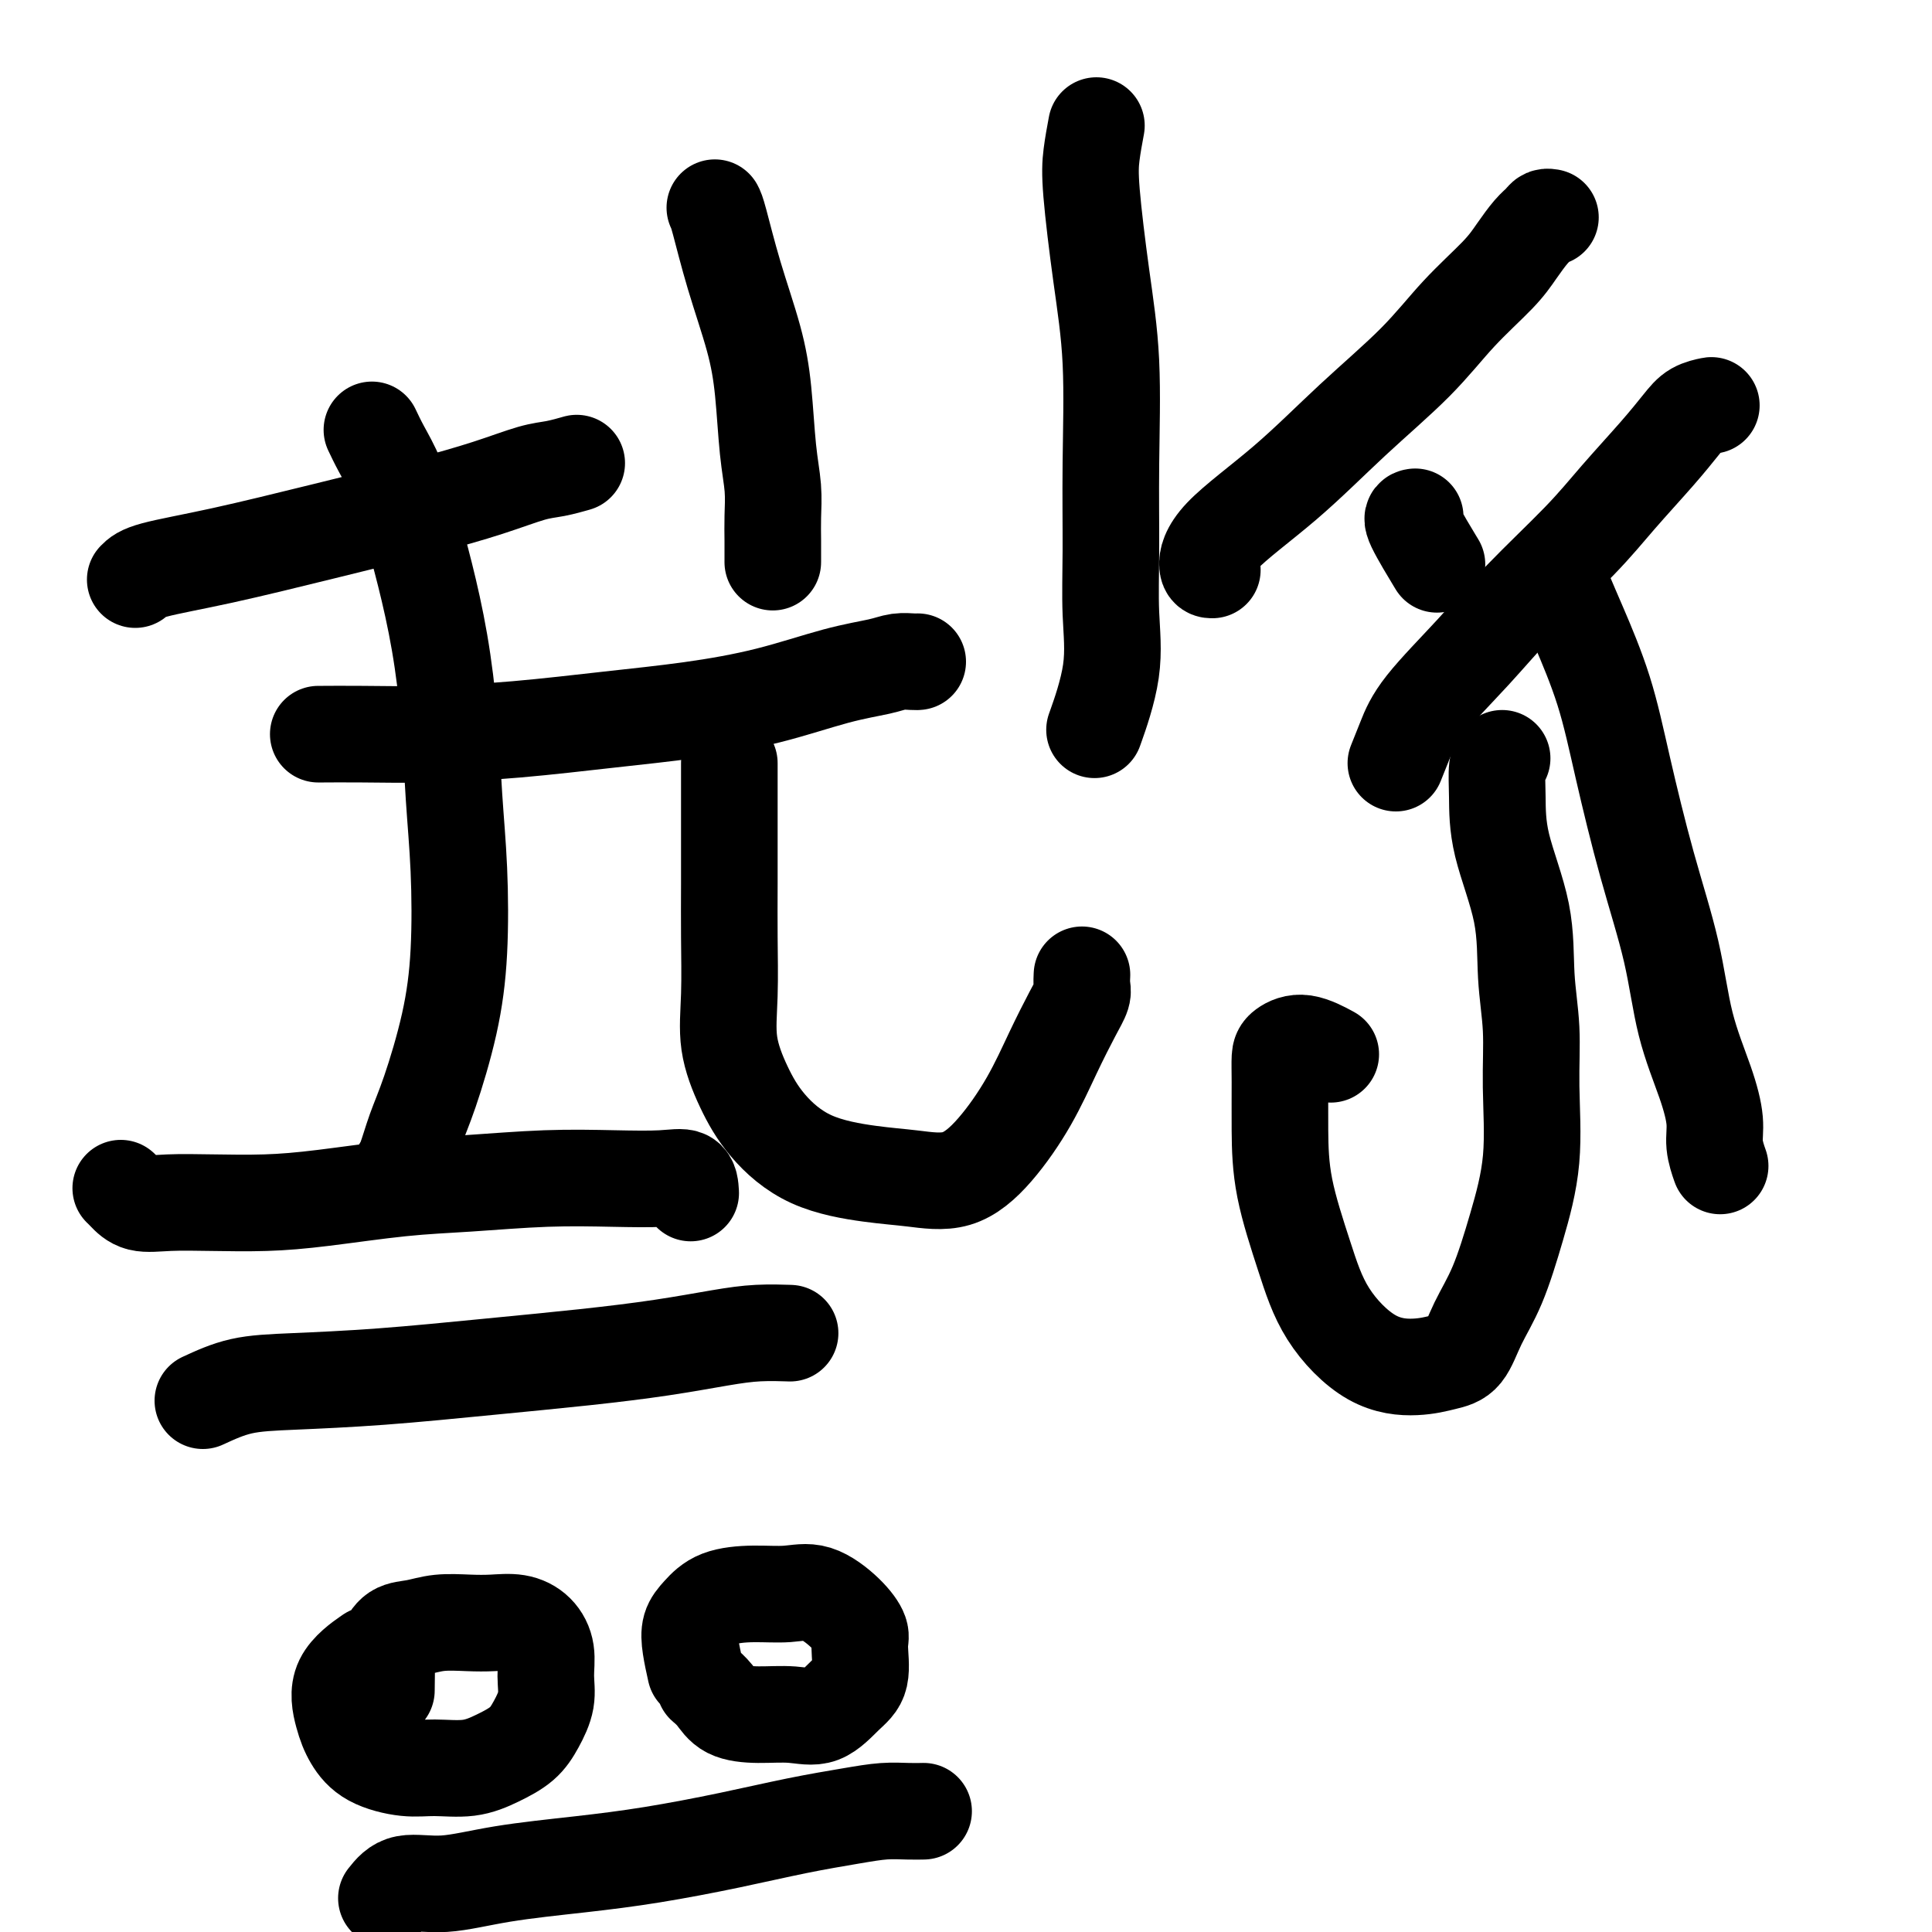 <svg viewBox='0 0 400 400' version='1.1' xmlns='http://www.w3.org/2000/svg' xmlns:xlink='http://www.w3.org/1999/xlink'><g fill='none' stroke='#000000' stroke-width='20' stroke-linecap='round' stroke-linejoin='round'><path d='M77,89c0.578,1.218 1.155,2.436 2,4c0.845,1.564 1.956,3.474 3,6c1.044,2.526 2.020,5.667 3,9c0.980,3.333 1.965,6.858 3,11c1.035,4.142 2.121,8.902 3,14c0.879,5.098 1.552,10.534 2,16c0.448,5.466 0.672,10.964 1,16c0.328,5.036 0.762,9.611 1,15c0.238,5.389 0.282,11.590 0,17c-0.282,5.410 -0.888,10.027 -2,15c-1.112,4.973 -2.729,10.303 -4,14c-1.271,3.697 -2.197,5.761 -3,8c-0.803,2.239 -1.483,4.652 -2,6c-0.517,1.348 -0.870,1.632 -1,2c-0.130,0.368 -0.037,0.819 0,1c0.037,0.181 0.019,0.090 0,0'/><path d='M66,152c-0.171,0.005 -0.343,0.009 1,0c1.343,-0.009 4.200,-0.032 8,0c3.800,0.032 8.544,0.120 14,0c5.456,-0.120 11.625,-0.448 18,-1c6.375,-0.552 12.957,-1.328 19,-2c6.043,-0.672 11.547,-1.242 17,-2c5.453,-0.758 10.855,-1.706 16,-3c5.145,-1.294 10.034,-2.935 14,-4c3.966,-1.065 7.010,-1.553 9,-2c1.990,-0.447 2.925,-0.852 4,-1c1.075,-0.148 2.289,-0.040 3,0c0.711,0.040 0.917,0.011 1,0c0.083,-0.011 0.041,-0.006 0,0'/><path d='M148,43c0.190,0.350 0.379,0.699 1,3c0.621,2.301 1.673,6.553 3,11c1.327,4.447 2.930,9.087 4,13c1.070,3.913 1.607,7.098 2,11c0.393,3.902 0.641,8.521 1,12c0.359,3.479 0.828,5.819 1,8c0.172,2.181 0.046,4.203 0,6c-0.046,1.797 -0.012,3.368 0,5c0.012,1.632 0.004,3.323 0,4c-0.004,0.677 -0.002,0.338 0,0'/><path d='M151,158c-0.000,-0.011 -0.000,-0.021 0,1c0.000,1.021 0.001,3.074 0,5c-0.001,1.926 -0.002,3.726 0,7c0.002,3.274 0.009,8.022 0,12c-0.009,3.978 -0.032,7.187 0,11c0.032,3.813 0.120,8.229 0,12c-0.120,3.771 -0.446,6.898 0,10c0.446,3.102 1.666,6.179 3,9c1.334,2.821 2.784,5.387 5,8c2.216,2.613 5.199,5.274 9,7c3.801,1.726 8.420,2.517 12,3c3.580,0.483 6.119,0.656 9,1c2.881,0.344 6.102,0.858 9,0c2.898,-0.858 5.474,-3.087 8,-6c2.526,-2.913 5.003,-6.509 7,-10c1.997,-3.491 3.516,-6.876 5,-10c1.484,-3.124 2.934,-5.986 4,-8c1.066,-2.014 1.750,-3.181 2,-4c0.250,-0.819 0.067,-1.292 0,-2c-0.067,-0.708 -0.018,-1.652 0,-2c0.018,-0.348 0.005,-0.099 0,0c-0.005,0.099 -0.003,0.050 0,0'/><path d='M251,118c-0.458,0.007 -0.915,0.015 -1,-1c-0.085,-1.015 0.203,-3.052 3,-6c2.797,-2.948 8.103,-6.809 13,-11c4.897,-4.191 9.384,-8.714 14,-13c4.616,-4.286 9.362,-8.335 13,-12c3.638,-3.665 6.169,-6.946 9,-10c2.831,-3.054 5.963,-5.880 8,-8c2.037,-2.120 2.980,-3.535 4,-5c1.020,-1.465 2.116,-2.981 3,-4c0.884,-1.019 1.557,-1.541 2,-2c0.443,-0.459 0.658,-0.854 1,-1c0.342,-0.146 0.812,-0.042 1,0c0.188,0.042 0.094,0.021 0,0'/><path d='M289,158c0.637,-1.587 1.274,-3.174 2,-5c0.726,-1.826 1.541,-3.891 4,-7c2.459,-3.109 6.562,-7.260 10,-11c3.438,-3.740 6.212,-7.067 10,-11c3.788,-3.933 8.589,-8.472 12,-12c3.411,-3.528 5.433,-6.045 8,-9c2.567,-2.955 5.680,-6.347 8,-9c2.320,-2.653 3.849,-4.567 5,-6c1.151,-1.433 1.925,-2.386 3,-3c1.075,-0.614 2.450,-0.890 3,-1c0.550,-0.110 0.275,-0.055 0,0'/><path d='M322,118c0.633,1.620 1.266,3.240 2,5c0.734,1.760 1.569,3.661 3,7c1.431,3.339 3.459,8.117 5,13c1.541,4.883 2.594,9.871 4,16c1.406,6.129 3.165,13.398 5,20c1.835,6.602 3.744,12.537 5,18c1.256,5.463 1.857,10.456 3,15c1.143,4.544 2.828,8.640 4,12c1.172,3.360 1.829,5.983 2,8c0.171,2.017 -0.146,3.428 0,5c0.146,1.572 0.756,3.306 1,4c0.244,0.694 0.122,0.347 0,0'/><path d='M311,157c-0.423,0.379 -0.847,0.757 -1,2c-0.153,1.243 -0.037,3.349 0,6c0.037,2.651 -0.005,5.846 1,10c1.005,4.154 3.056,9.266 4,14c0.944,4.734 0.781,9.089 1,13c0.219,3.911 0.821,7.377 1,11c0.179,3.623 -0.066,7.405 0,12c0.066,4.595 0.444,10.005 0,15c-0.444,4.995 -1.709,9.576 -3,14c-1.291,4.424 -2.606,8.692 -4,12c-1.394,3.308 -2.865,5.656 -4,8c-1.135,2.344 -1.934,4.684 -3,6c-1.066,1.316 -2.398,1.608 -4,2c-1.602,0.392 -3.473,0.882 -6,1c-2.527,0.118 -5.710,-0.137 -9,-2c-3.290,-1.863 -6.685,-5.334 -9,-9c-2.315,-3.666 -3.549,-7.528 -5,-12c-1.451,-4.472 -3.120,-9.554 -4,-14c-0.880,-4.446 -0.972,-8.255 -1,-12c-0.028,-3.745 0.007,-7.427 0,-10c-0.007,-2.573 -0.057,-4.038 0,-5c0.057,-0.962 0.222,-1.423 1,-2c0.778,-0.577 2.171,-1.271 4,-1c1.829,0.271 4.094,1.506 5,2c0.906,0.494 0.453,0.247 0,0'/><path d='M293,107c-0.444,0.067 -0.889,0.133 0,2c0.889,1.867 3.111,5.533 4,7c0.889,1.467 0.444,0.733 0,0'/><path d='M28,120c0.606,-0.624 1.211,-1.247 4,-2c2.789,-0.753 7.761,-1.634 14,-3c6.239,-1.366 13.746,-3.216 21,-5c7.254,-1.784 14.256,-3.501 20,-5c5.744,-1.499 10.230,-2.780 14,-4c3.770,-1.220 6.825,-2.379 9,-3c2.175,-0.621 3.470,-0.706 5,-1c1.530,-0.294 3.294,-0.798 4,-1c0.706,-0.202 0.353,-0.101 0,0'/><path d='M227,26c-0.378,2.036 -0.757,4.073 -1,6c-0.243,1.927 -0.352,3.746 0,8c0.352,4.254 1.165,10.944 2,17c0.835,6.056 1.691,11.478 2,18c0.309,6.522 0.072,14.145 0,21c-0.072,6.855 0.022,12.942 0,18c-0.022,5.058 -0.161,9.088 0,13c0.161,3.912 0.620,7.707 0,12c-0.620,4.293 -2.320,9.084 -3,11c-0.680,1.916 -0.340,0.958 0,0'/><path d='M143,247c-0.075,-1.266 -0.150,-2.532 -1,-3c-0.850,-0.468 -2.476,-0.137 -5,0c-2.524,0.137 -5.945,0.082 -10,0c-4.055,-0.082 -8.744,-0.190 -14,0c-5.256,0.190 -11.081,0.678 -16,1c-4.919,0.322 -8.933,0.478 -14,1c-5.067,0.522 -11.188,1.410 -16,2c-4.812,0.590 -8.315,0.884 -12,1c-3.685,0.116 -7.551,0.056 -11,0c-3.449,-0.056 -6.479,-0.106 -9,0c-2.521,0.106 -4.532,0.368 -6,0c-1.468,-0.368 -2.394,-1.367 -3,-2c-0.606,-0.633 -0.894,-0.901 -1,-1c-0.106,-0.099 -0.030,-0.028 0,0c0.030,0.028 0.015,0.014 0,0'/><path d='M42,290c2.539,-1.172 5.077,-2.344 8,-3c2.923,-0.656 6.230,-0.794 11,-1c4.770,-0.206 11.004,-0.478 18,-1c6.996,-0.522 14.753,-1.292 22,-2c7.247,-0.708 13.985,-1.352 20,-2c6.015,-0.648 11.308,-1.298 16,-2c4.692,-0.702 8.783,-1.456 12,-2c3.217,-0.544 5.558,-0.877 8,-1c2.442,-0.123 4.983,-0.035 6,0c1.017,0.035 0.508,0.018 0,0'/><path d='M80,350c0.036,-2.281 0.072,-4.562 0,-6c-0.072,-1.438 -0.253,-2.031 0,-3c0.253,-0.969 0.940,-2.312 2,-3c1.060,-0.688 2.492,-0.722 4,-1c1.508,-0.278 3.093,-0.802 5,-1c1.907,-0.198 4.137,-0.070 6,0c1.863,0.070 3.360,0.082 5,0c1.640,-0.082 3.422,-0.260 5,0c1.578,0.260 2.953,0.957 4,2c1.047,1.043 1.765,2.432 2,4c0.235,1.568 -0.014,3.315 0,5c0.014,1.685 0.292,3.306 0,5c-0.292,1.694 -1.154,3.459 -2,5c-0.846,1.541 -1.675,2.859 -3,4c-1.325,1.141 -3.145,2.105 -5,3c-1.855,0.895 -3.747,1.720 -6,2c-2.253,0.280 -4.869,0.013 -7,0c-2.131,-0.013 -3.777,0.228 -6,0c-2.223,-0.228 -5.022,-0.923 -7,-2c-1.978,-1.077 -3.135,-2.534 -4,-4c-0.865,-1.466 -1.438,-2.939 -2,-5c-0.562,-2.061 -1.113,-4.709 0,-7c1.113,-2.291 3.889,-4.226 5,-5c1.111,-0.774 0.555,-0.387 0,0'/><path d='M144,346c-0.383,-1.729 -0.765,-3.458 -1,-5c-0.235,-1.542 -0.322,-2.896 0,-4c0.322,-1.104 1.052,-1.959 2,-3c0.948,-1.041 2.112,-2.267 4,-3c1.888,-0.733 4.499,-0.971 7,-1c2.501,-0.029 4.890,0.152 7,0c2.110,-0.152 3.940,-0.638 6,0c2.060,0.638 4.348,2.399 6,4c1.652,1.601 2.667,3.043 3,4c0.333,0.957 -0.015,1.429 0,3c0.015,1.571 0.393,4.239 0,6c-0.393,1.761 -1.558,2.614 -3,4c-1.442,1.386 -3.163,3.304 -5,4c-1.837,0.696 -3.792,0.169 -6,0c-2.208,-0.169 -4.669,0.021 -7,0c-2.331,-0.021 -4.534,-0.254 -6,-1c-1.466,-0.746 -2.197,-2.004 -3,-3c-0.803,-0.996 -1.678,-1.730 -2,-2c-0.322,-0.270 -0.092,-0.077 0,0c0.092,0.077 0.046,0.039 0,0'/><path d='M80,393c1.044,-1.315 2.088,-2.631 4,-3c1.912,-0.369 4.693,0.208 8,0c3.307,-0.208 7.139,-1.200 12,-2c4.861,-0.800 10.753,-1.408 16,-2c5.247,-0.592 9.851,-1.168 15,-2c5.149,-0.832 10.842,-1.922 16,-3c5.158,-1.078 9.782,-2.145 14,-3c4.218,-0.855 8.031,-1.497 11,-2c2.969,-0.503 5.095,-0.867 7,-1c1.905,-0.133 3.590,-0.036 5,0c1.410,0.036 2.546,0.010 3,0c0.454,-0.010 0.227,-0.005 0,0'/></g>
</svg>